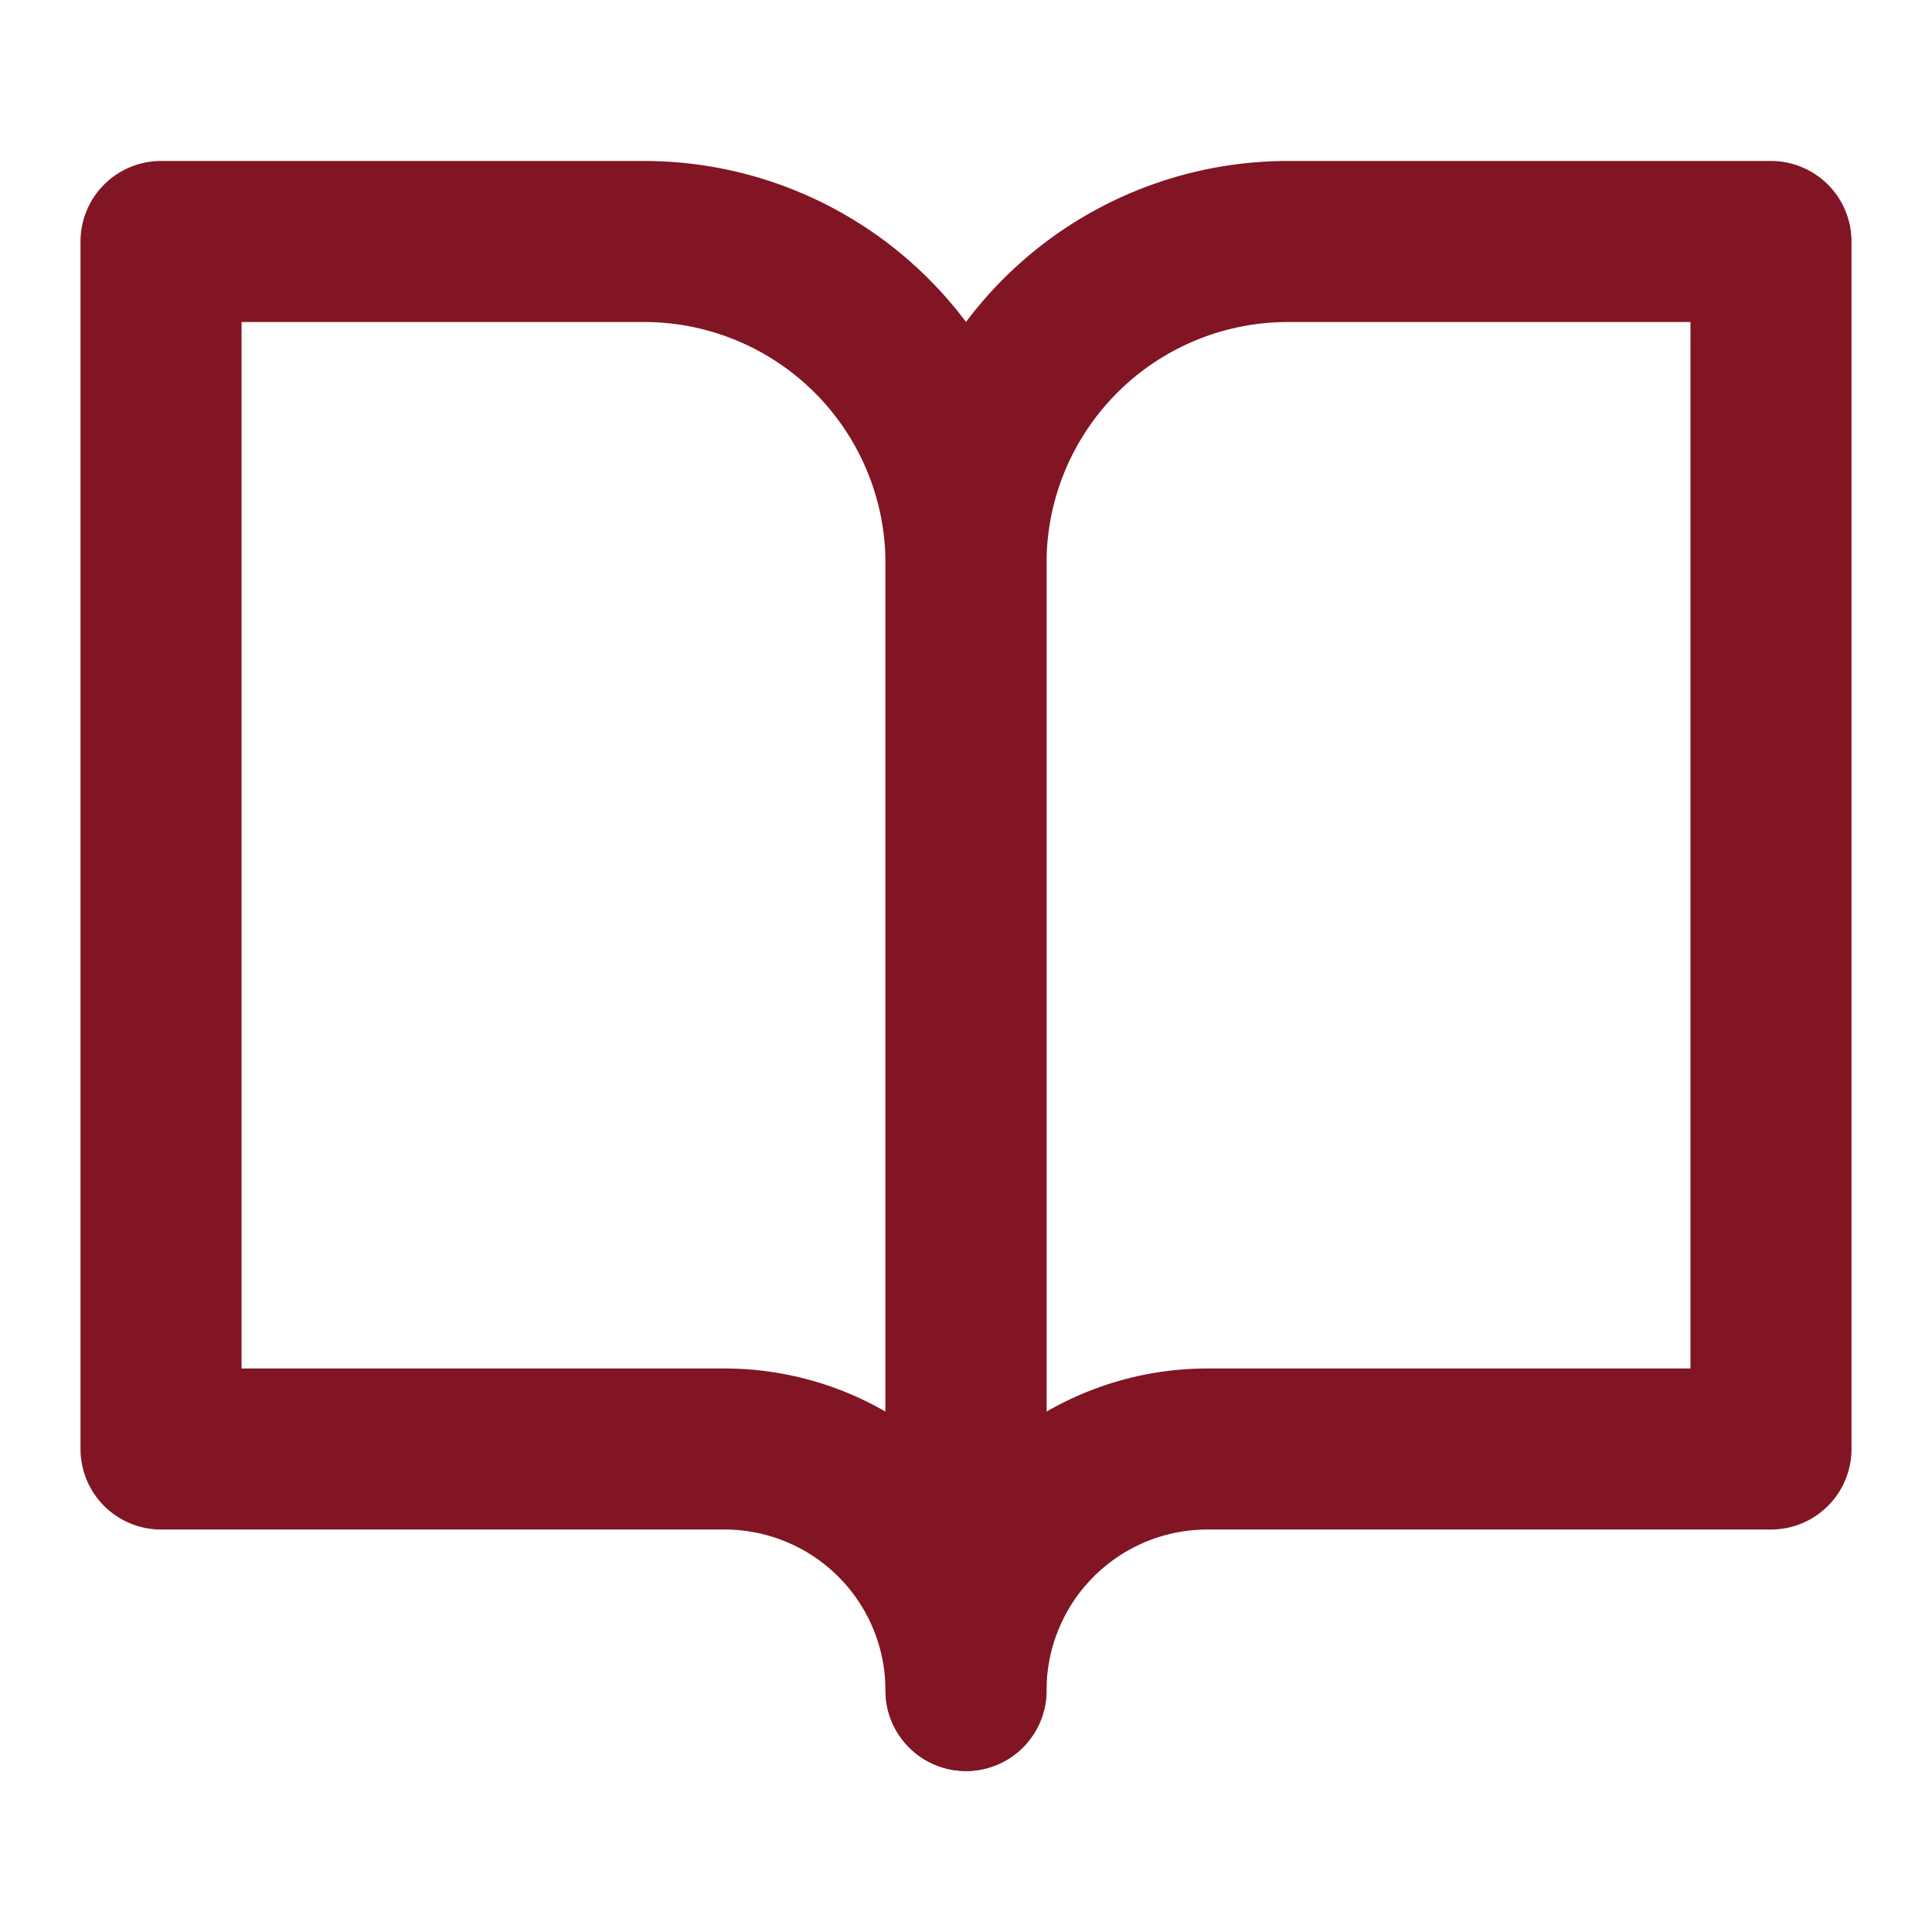 <svg xmlns="http://www.w3.org/2000/svg" width="20" height="20" viewBox="0 0 20 20"><defs><style>.a{fill:#fcfcfc;opacity:0;}.b{fill:none;stroke:#811524;stroke-linecap:round;stroke-linejoin:round;stroke-width:1.667px;}</style></defs><rect class="a" width="20" height="20"/><g transform="translate(1.29 2.499)"><path class="b" d="M1.667,2.5h5A3.333,3.333,0,0,1,10,5.833V17.5A2.5,2.5,0,0,0,7.5,15H1.667Z" transform="translate(-1.29 -2.499)"/><path class="b" d="M18.333,2.5h-5A3.333,3.333,0,0,0,10,5.833V17.5A2.5,2.5,0,0,1,12.5,15h5.833Z" transform="translate(-1.29 -2.499)"/></g></svg>